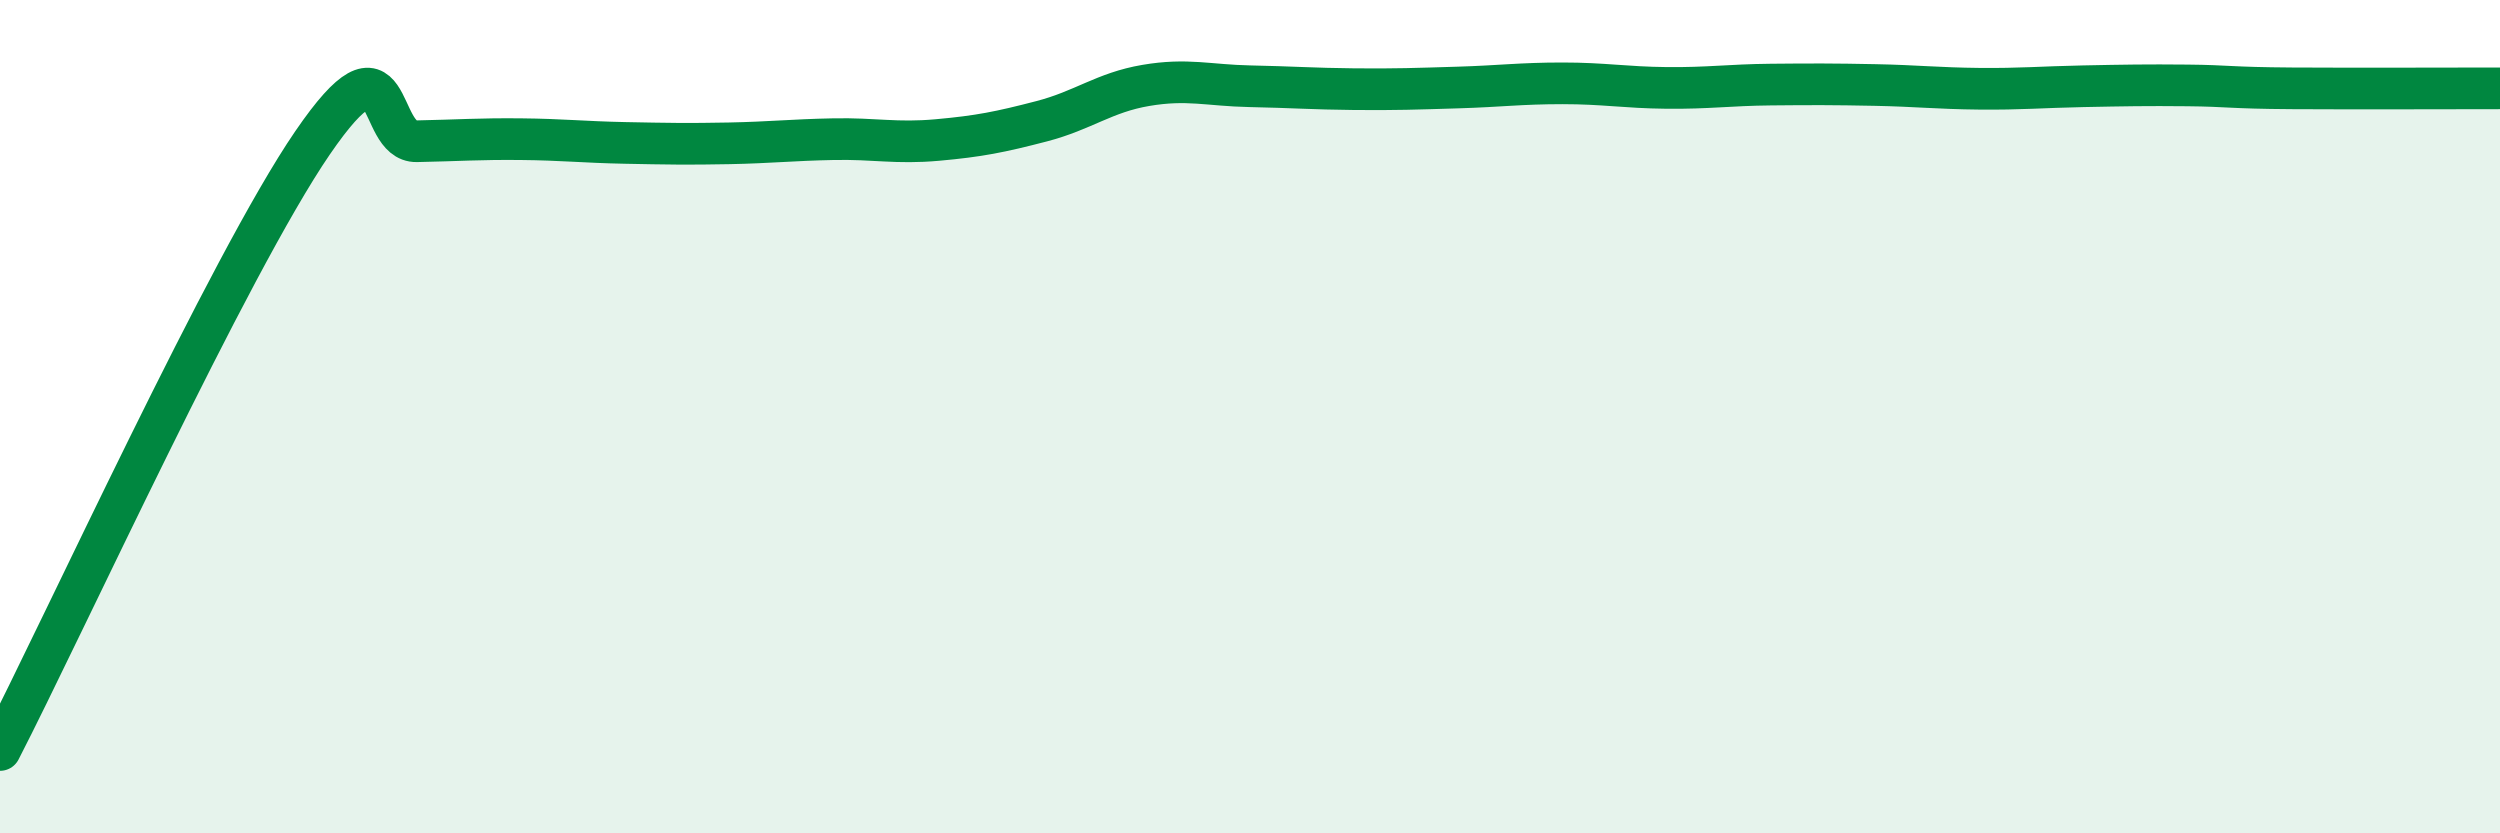 
    <svg width="60" height="20" viewBox="0 0 60 20" xmlns="http://www.w3.org/2000/svg">
      <path
        d="M 0,18 C 1.5,15.09 5.5,6.35 7.5,3.43 C 9.5,0.51 9,3.41 10,3.39 C 11,3.37 11.5,3.33 12.5,3.34 C 13.5,3.35 14,3.41 15,3.43 C 16,3.45 16.5,3.46 17.5,3.44 C 18.5,3.42 19,3.36 20,3.34 C 21,3.32 21.5,3.45 22.5,3.36 C 23.5,3.27 24,3.17 25,2.91 C 26,2.65 26.5,2.22 27.5,2.05 C 28.5,1.88 29,2.05 30,2.07 C 31,2.09 31.5,2.13 32.5,2.14 C 33.5,2.15 34,2.13 35,2.1 C 36,2.07 36.5,2 37.5,2 C 38.5,2 39,2.1 40,2.11 C 41,2.12 41.5,2.04 42.5,2.03 C 43.5,2.02 44,2.02 45,2.04 C 46,2.06 46.5,2.12 47.5,2.13 C 48.5,2.14 49,2.09 50,2.07 C 51,2.05 51.5,2.04 52.5,2.05 C 53.5,2.06 53.5,2.11 55,2.12 C 56.5,2.13 59,2.12 60,2.12L60 20L0 20Z"
        fill="#008740"
        opacity="0.1"
        stroke-linecap="round"
        stroke-linejoin="round"
      />
      <path
        d="M 0,18 C 1.5,15.09 5.5,6.35 7.5,3.43 C 9.5,0.51 9,3.41 10,3.39 C 11,3.37 11.5,3.33 12.5,3.34 C 13.5,3.35 14,3.41 15,3.43 C 16,3.45 16.5,3.46 17.5,3.44 C 18.5,3.42 19,3.36 20,3.34 C 21,3.32 21.5,3.45 22.5,3.36 C 23.5,3.27 24,3.17 25,2.91 C 26,2.65 26.5,2.22 27.5,2.05 C 28.5,1.88 29,2.05 30,2.07 C 31,2.09 31.5,2.13 32.5,2.14 C 33.5,2.15 34,2.13 35,2.1 C 36,2.07 36.5,2 37.5,2 C 38.5,2 39,2.1 40,2.11 C 41,2.12 41.5,2.04 42.5,2.03 C 43.5,2.02 44,2.02 45,2.04 C 46,2.06 46.5,2.12 47.5,2.13 C 48.5,2.14 49,2.09 50,2.07 C 51,2.05 51.5,2.04 52.5,2.05 C 53.5,2.06 53.5,2.11 55,2.12 C 56.5,2.13 59,2.12 60,2.12"
        stroke="#008740"
        stroke-width="1"
        fill="none"
        stroke-linecap="round"
        stroke-linejoin="round"
      />
    </svg>
  